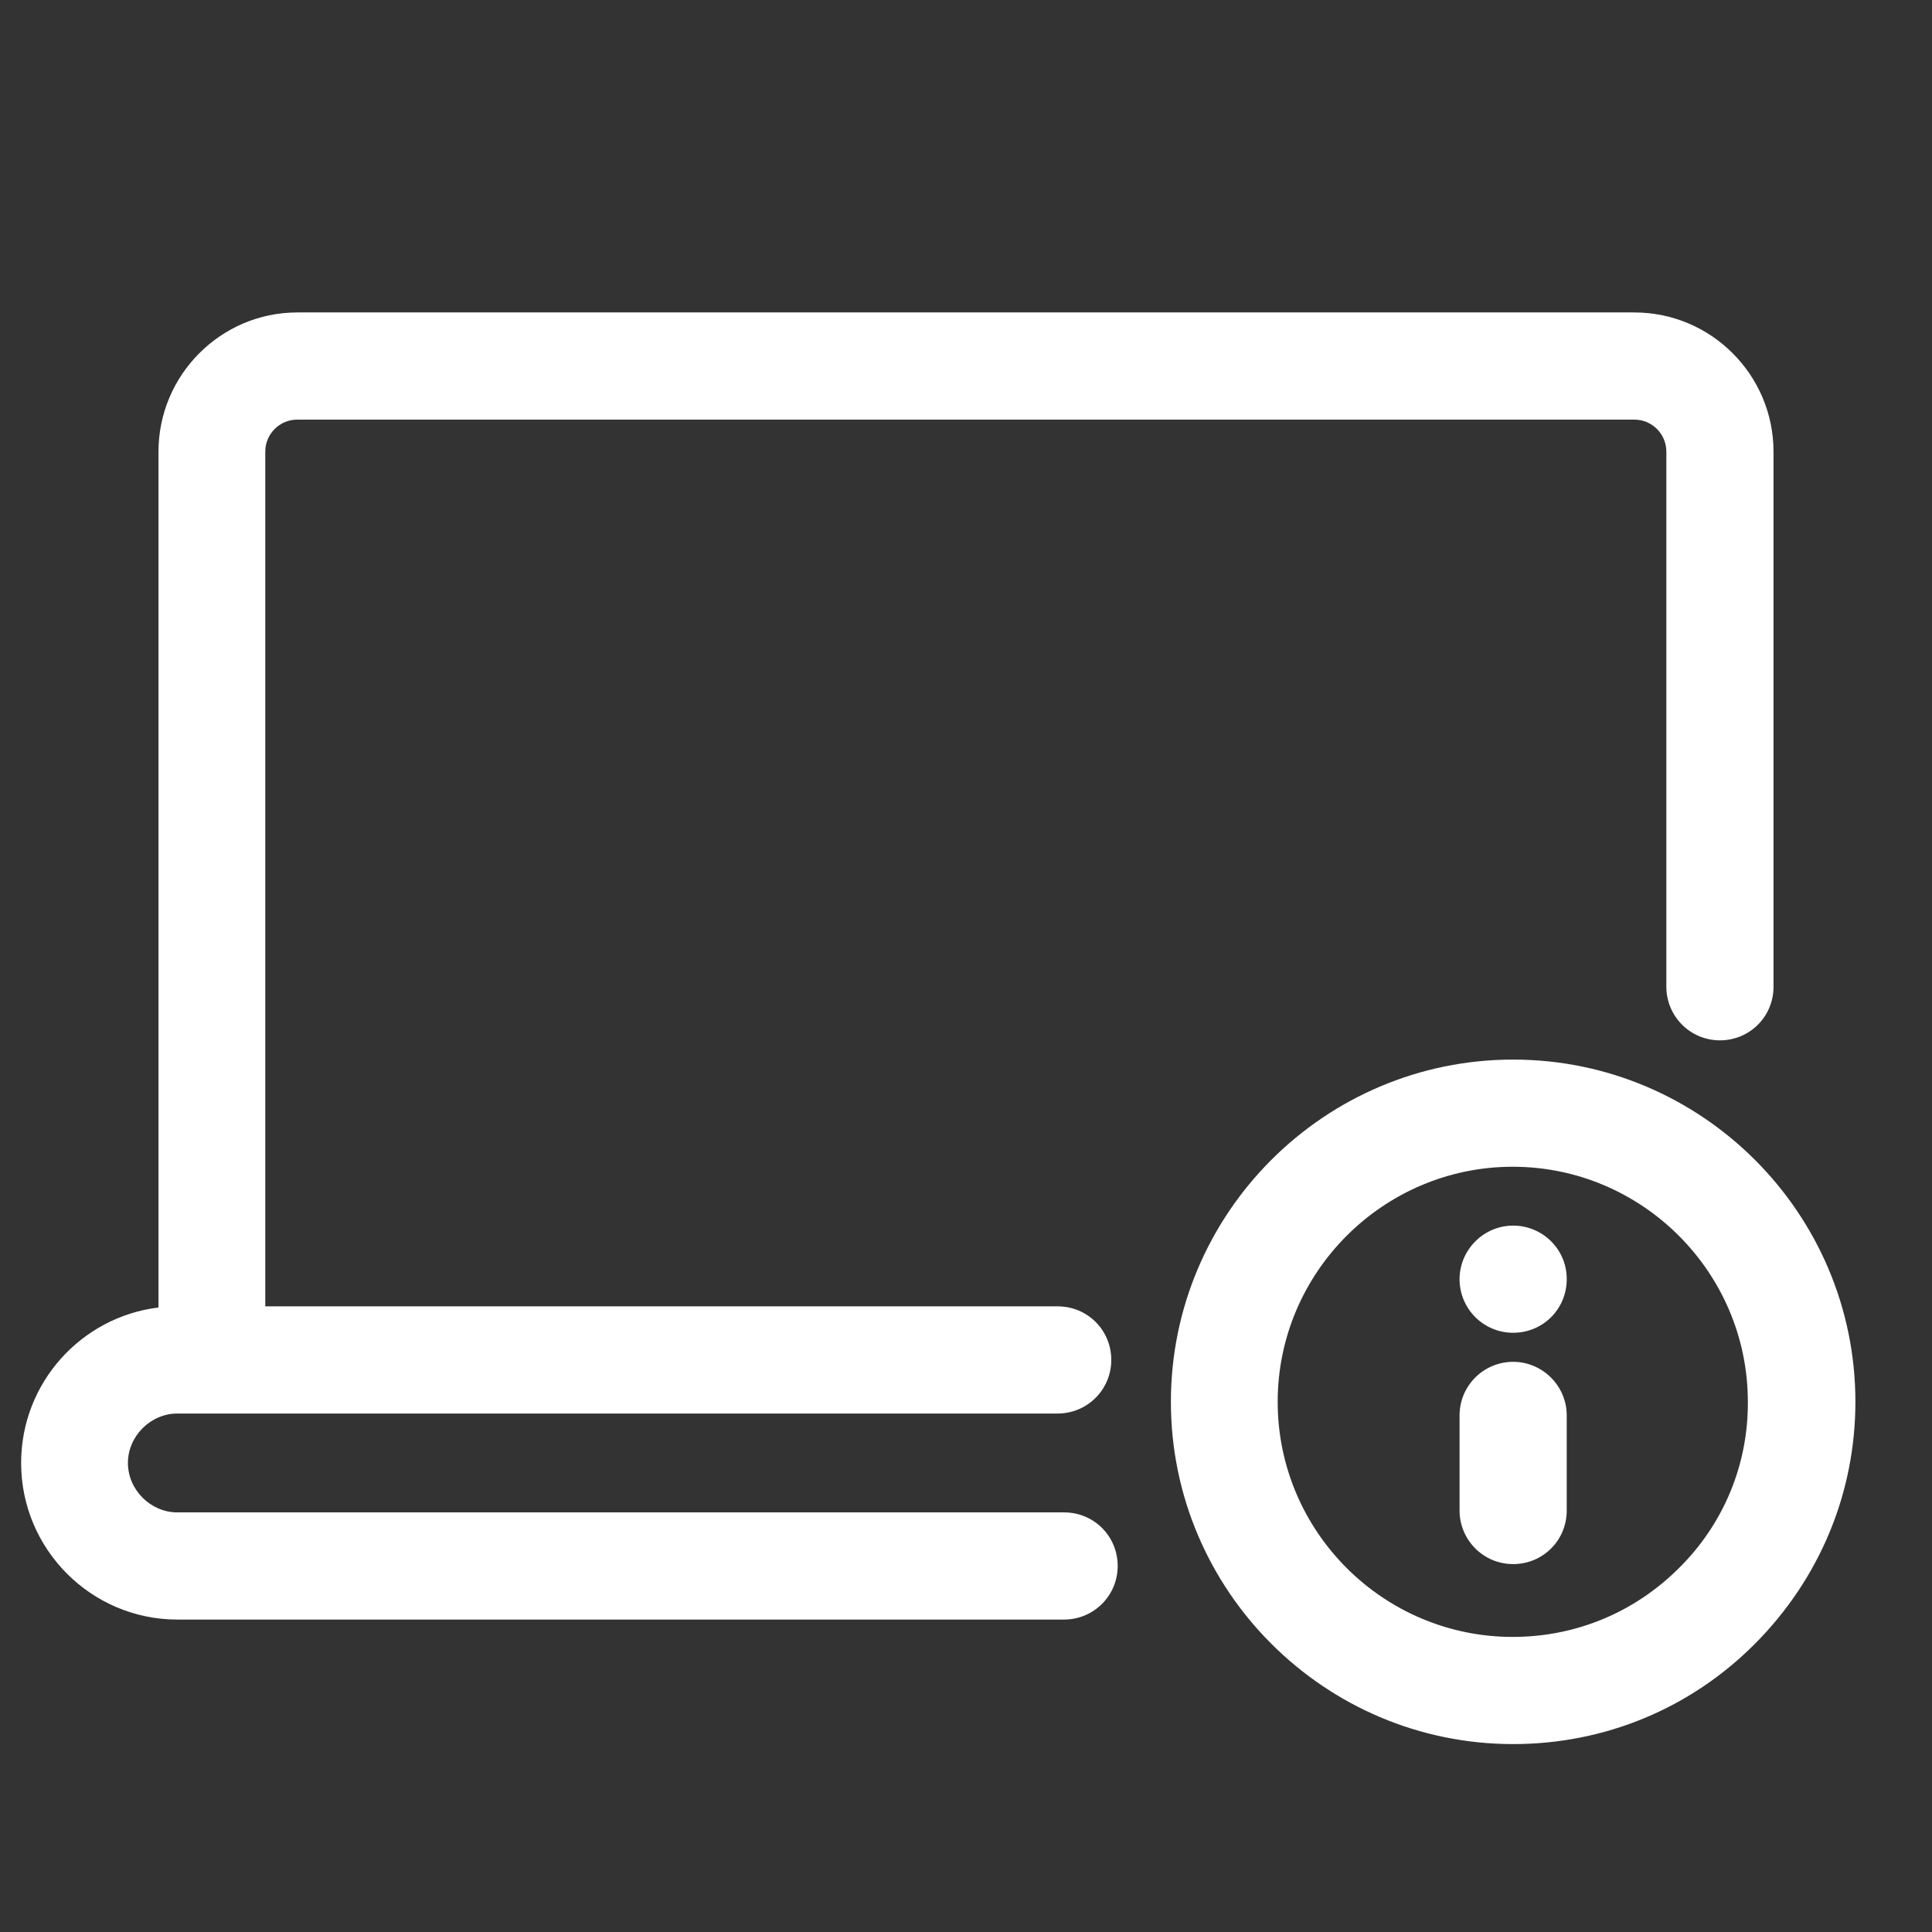 <?xml version="1.0" encoding="utf-8"?>
<!-- Generator: Adobe Illustrator 24.1.3, SVG Export Plug-In . SVG Version: 6.00 Build 0)  -->
<svg version="1.1" id="Layer_1" xmlns="http://www.w3.org/2000/svg" xmlns:xlink="http://www.w3.org/1999/xlink" x="0px" y="0px"
	 viewBox="0 0 512 512" style="enable-background:new 0 0 512 512;" xml:space="preserve">
<rect x="0" y="0" width="512" height="512" fill="#333333" stroke="none"/>
<style type="text/css">
	.st0{fill:#FFFFFF;}
</style>
<path class="st0" d="M47,429.2h235c7.8,0,14.2-6.3,14.2-14.2s-6.3-14.2-14.2-14.2H47c-7.1,0-13.1-6-13.1-13.1s6-13.1,13.1-13.1
	h233.3c7.8,0,14.2-6.3,14.2-14.2s-6.3-14.2-14.2-14.2h-210V119.7c0-4.7,3.8-8.5,8.5-8.5h354.3c4.7,0,8.5,3.8,8.5,8.5v141.8
	c0,7.8,6.3,14.2,14.2,14.2s14.2-6.3,14.2-14.2V119.7c0-20.3-16.5-36.9-36.9-36.9H78.8C58.5,82.8,42,99.4,42,119.7v226.8
	c-20.5,2.5-36.4,20-36.4,41.2C5.6,410.6,24.2,429.2,47,429.2z"/>
<path class="st0" d="M401,280.8c-50,0-90.7,40.7-90.7,90.7s40.7,90.7,90.7,90.7c24.2,0,47-9.4,64.1-26.6s26.6-39.9,26.6-64.1
	C491.7,321.5,451,280.8,401,280.8z M445,415.5c-11.8,11.8-27.4,18.3-44.1,18.3c-34.4,0-62.3-28-62.3-62.3s28-62.3,62.3-62.3
	s62.3,28,62.3,62.3C463.3,388.1,456.8,403.8,445,415.5z"/>
<path class="st0" d="M401,360.9c-7.8,0-14.2,6.3-14.2,14.2v25.2c0,7.8,6.3,14.2,14.2,14.2s14.2-6.3,14.2-14.2v-25.2
	C415.2,367.3,408.8,360.9,401,360.9z"/>
<path class="st0" d="M401,324.8c-7.8,0-14.2,6.4-14.2,14.2s6.3,14.2,14.2,14.2s14.2-6.3,14.2-14.2v-0.1
	C415.2,331.1,408.8,324.8,401,324.8z"/>
</svg>
